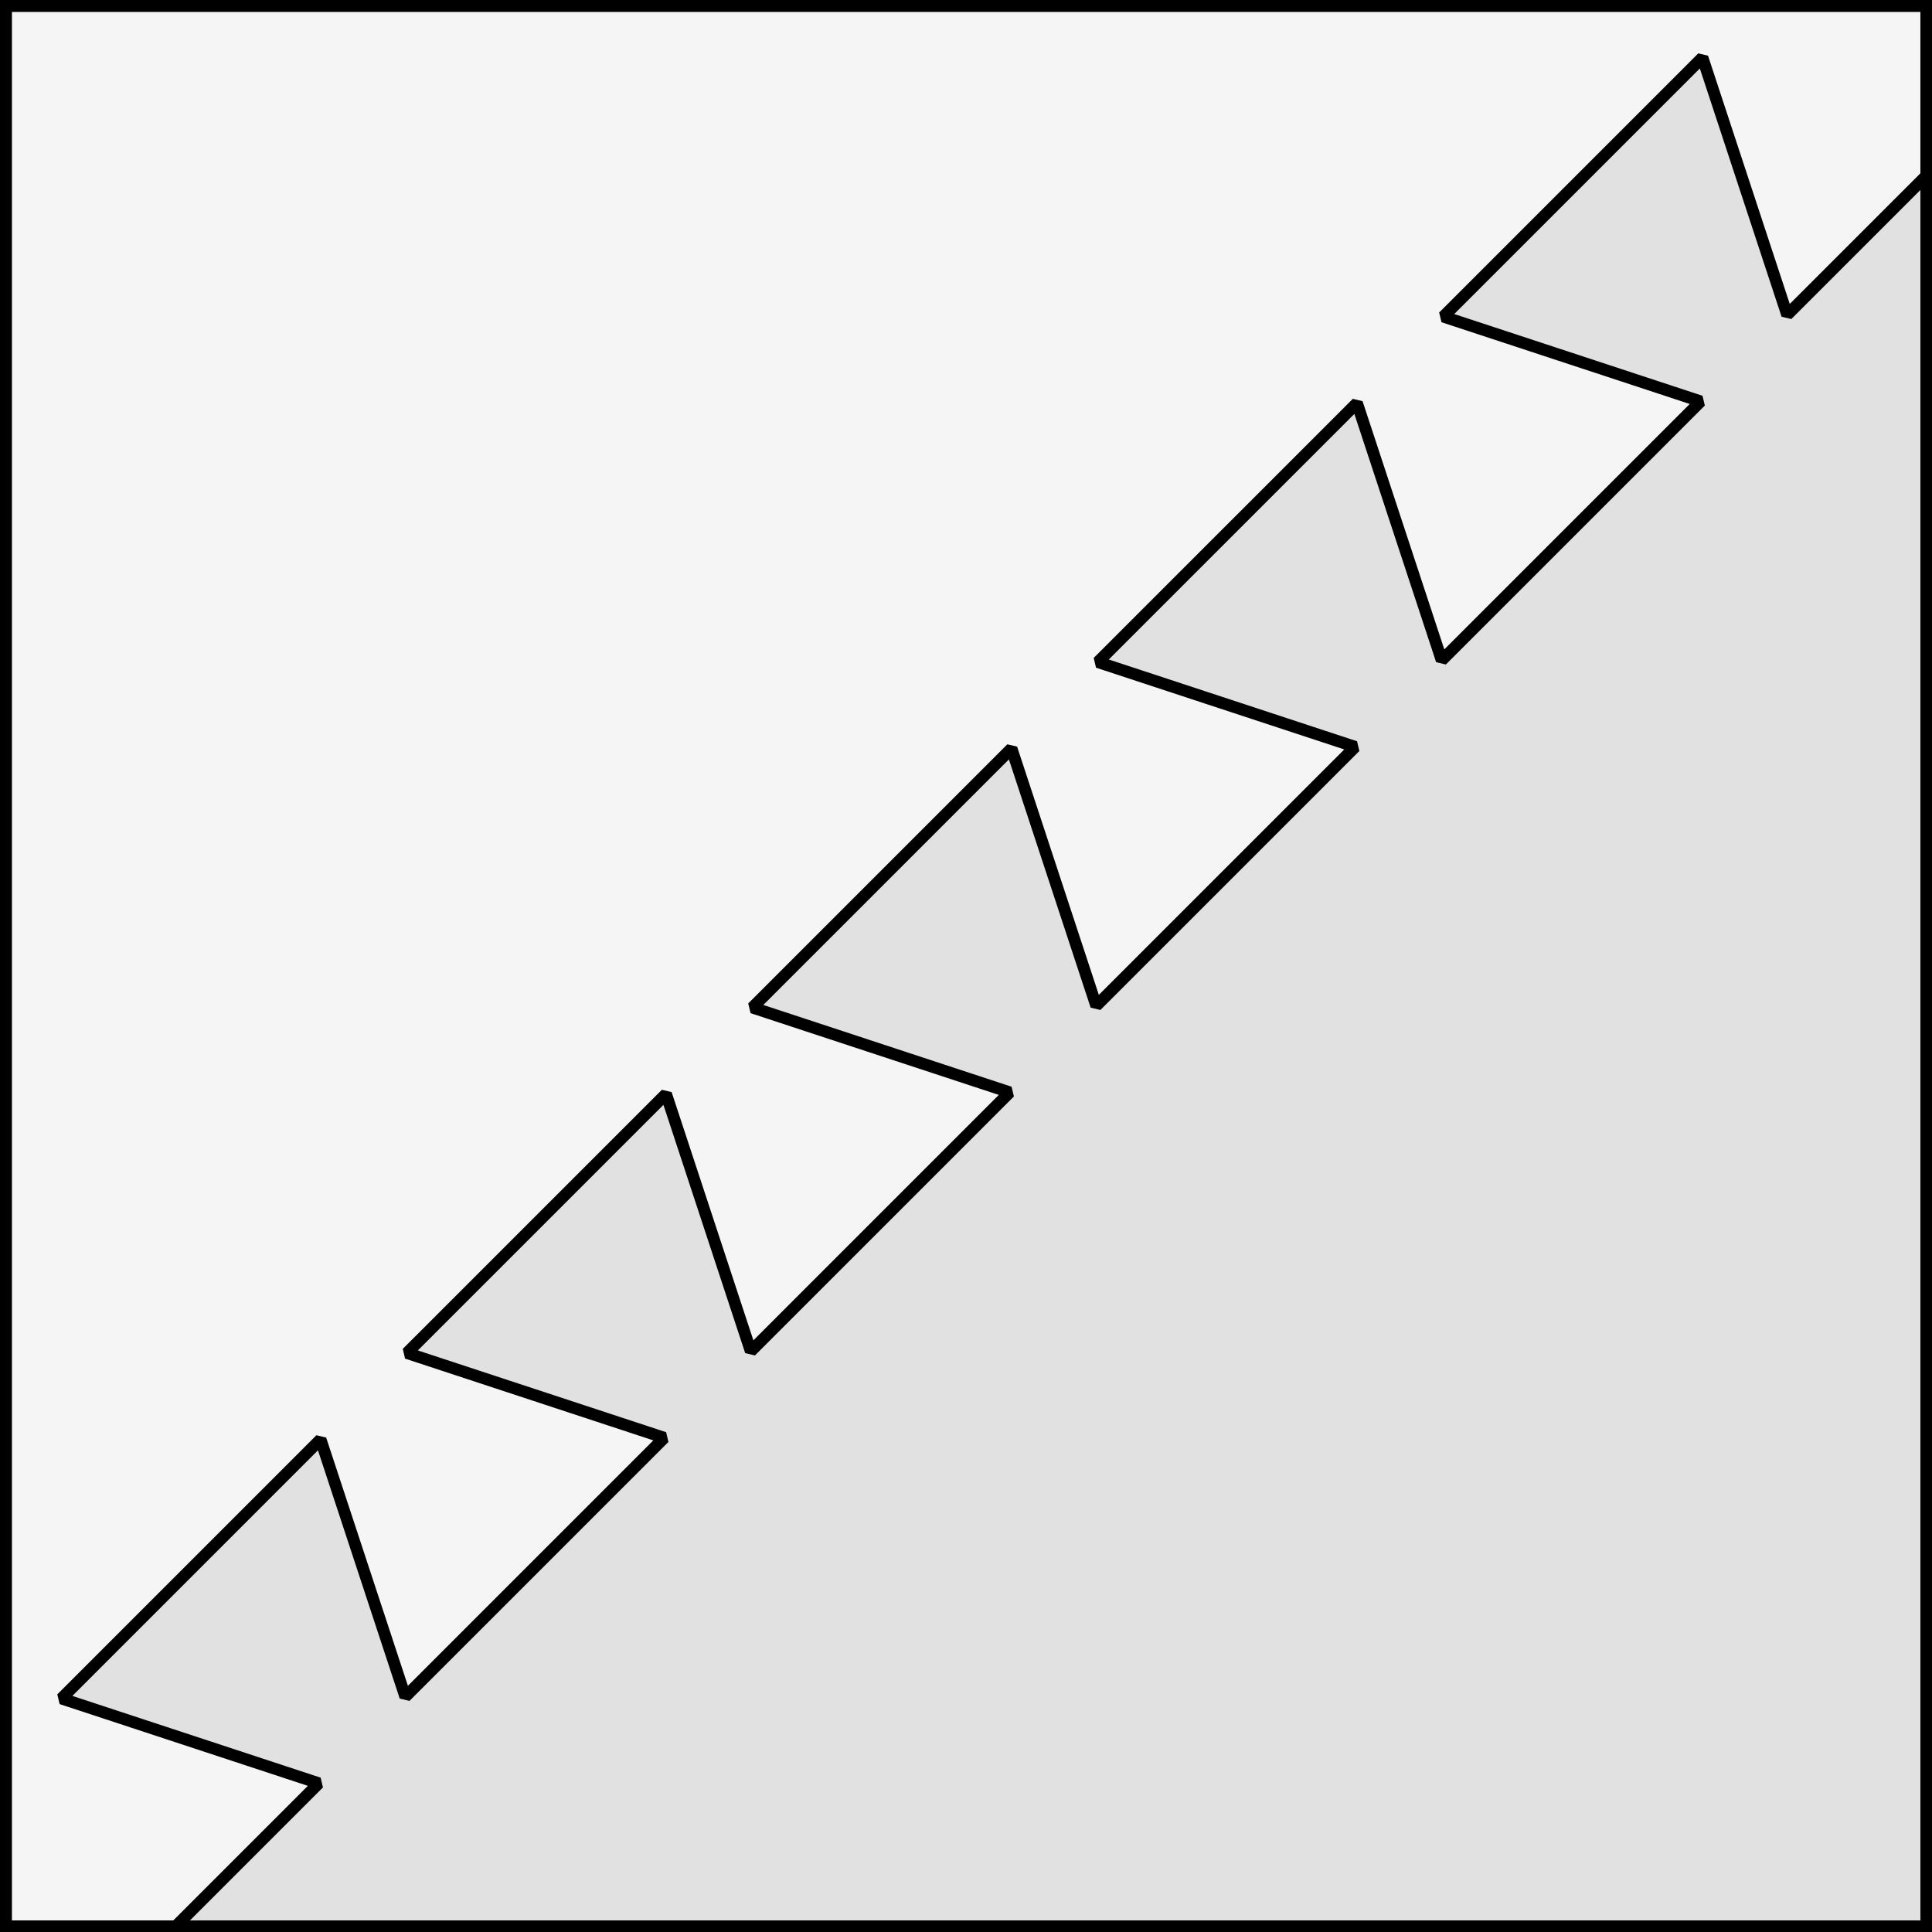 <?xml version="1.0" encoding="UTF-8" standalone="no"?>
<!DOCTYPE svg PUBLIC "-//W3C//DTD SVG 1.1//EN" "http://www.w3.org/Graphics/SVG/1.1/DTD/svg11.dtd">
<svg xmlns="http://www.w3.org/2000/svg" xmlns:xl="http://www.w3.org/1999/xlink" xmlns:dc="http://purl.org/dc/elements/1.1/" version="1.1" viewBox="425.5 65.5 327.938 327.938" width="327.938" height="327.938">
  <rect x="425.5" y="65.5" width="327.938" height="327.938" fill="#808080" stroke="none"/>
  <defs>
    <clipPath id="artboard_clip_path">
      <path d="M 425.5 65.5 L 753.438 65.5 L 753.438 393.438 L 425.5 393.438 Z"/>
    </clipPath>
  </defs>
  <g id="Per_Bend_Sinister_Dovetailed" fill-opacity="1" stroke-opacity="1" stroke="none" fill="none" stroke-dasharray="none">
    <title>Per Bend Sinister Dovetailed</title>
    <g id="Fields_Master_layer" clip-path="url(#artboard_clip_path)">
      <title>Master layer</title>
      <g id="Graphic_4">
        <rect x="426.5" y="66.5" width="325.969" height="325.969" fill="#f5f5f5"/>
        <rect x="426.5" y="66.5" width="325.969" height="325.969" stroke="black" stroke-linecap="round" stroke-linejoin="miter" stroke-width="2"/>
      </g>
    </g>
    <g id="Per_Bend_Sinister_Dovetailed_Layer_3" clip-path="url(#artboard_clip_path)">
      <title>Layer 3</title>
      <g id="Graphic_6">
        <rect x="426.5" y="66.5" width="325.969" height="325.969" stroke="black" stroke-linecap="round" stroke-linejoin="bevel" stroke-width="2"/>
      </g>
      <g id="Graphic_5">
        <path d="M 752.469 95.333 L 752.469 392.469 L 455.333 392.469 L 479.613 368.189 L 435.933 353.804 L 479.912 309.824 L 494.297 353.505 L 538.253 309.549 L 494.572 295.164 L 538.552 251.185 L 552.937 294.866 L 596.893 250.909 L 553.212 236.525 L 597.192 192.545 L 611.576 236.226 L 655.532 192.27 L 611.851 177.885 L 655.831 133.906 L 670.216 177.586 L 714.172 133.63 L 670.491 119.246 L 714.471 75.266 L 728.855 118.947 Z" fill="#e1e1e1"/>
        <path d="M 752.469 95.333 L 752.469 392.469 L 455.333 392.469 L 479.613 368.189 L 435.933 353.804 L 479.912 309.824 L 494.297 353.505 L 538.253 309.549 L 494.572 295.164 L 538.552 251.185 L 552.937 294.866 L 596.893 250.909 L 553.212 236.525 L 597.192 192.545 L 611.576 236.226 L 655.532 192.27 L 611.851 177.885 L 655.831 133.906 L 670.216 177.586 L 714.172 133.63 L 670.491 119.246 L 714.471 75.266 L 728.855 118.947 Z" stroke="black" stroke-linecap="round" stroke-linejoin="bevel" stroke-width="2"/>
      </g>
    </g>
  </g>
</svg>
